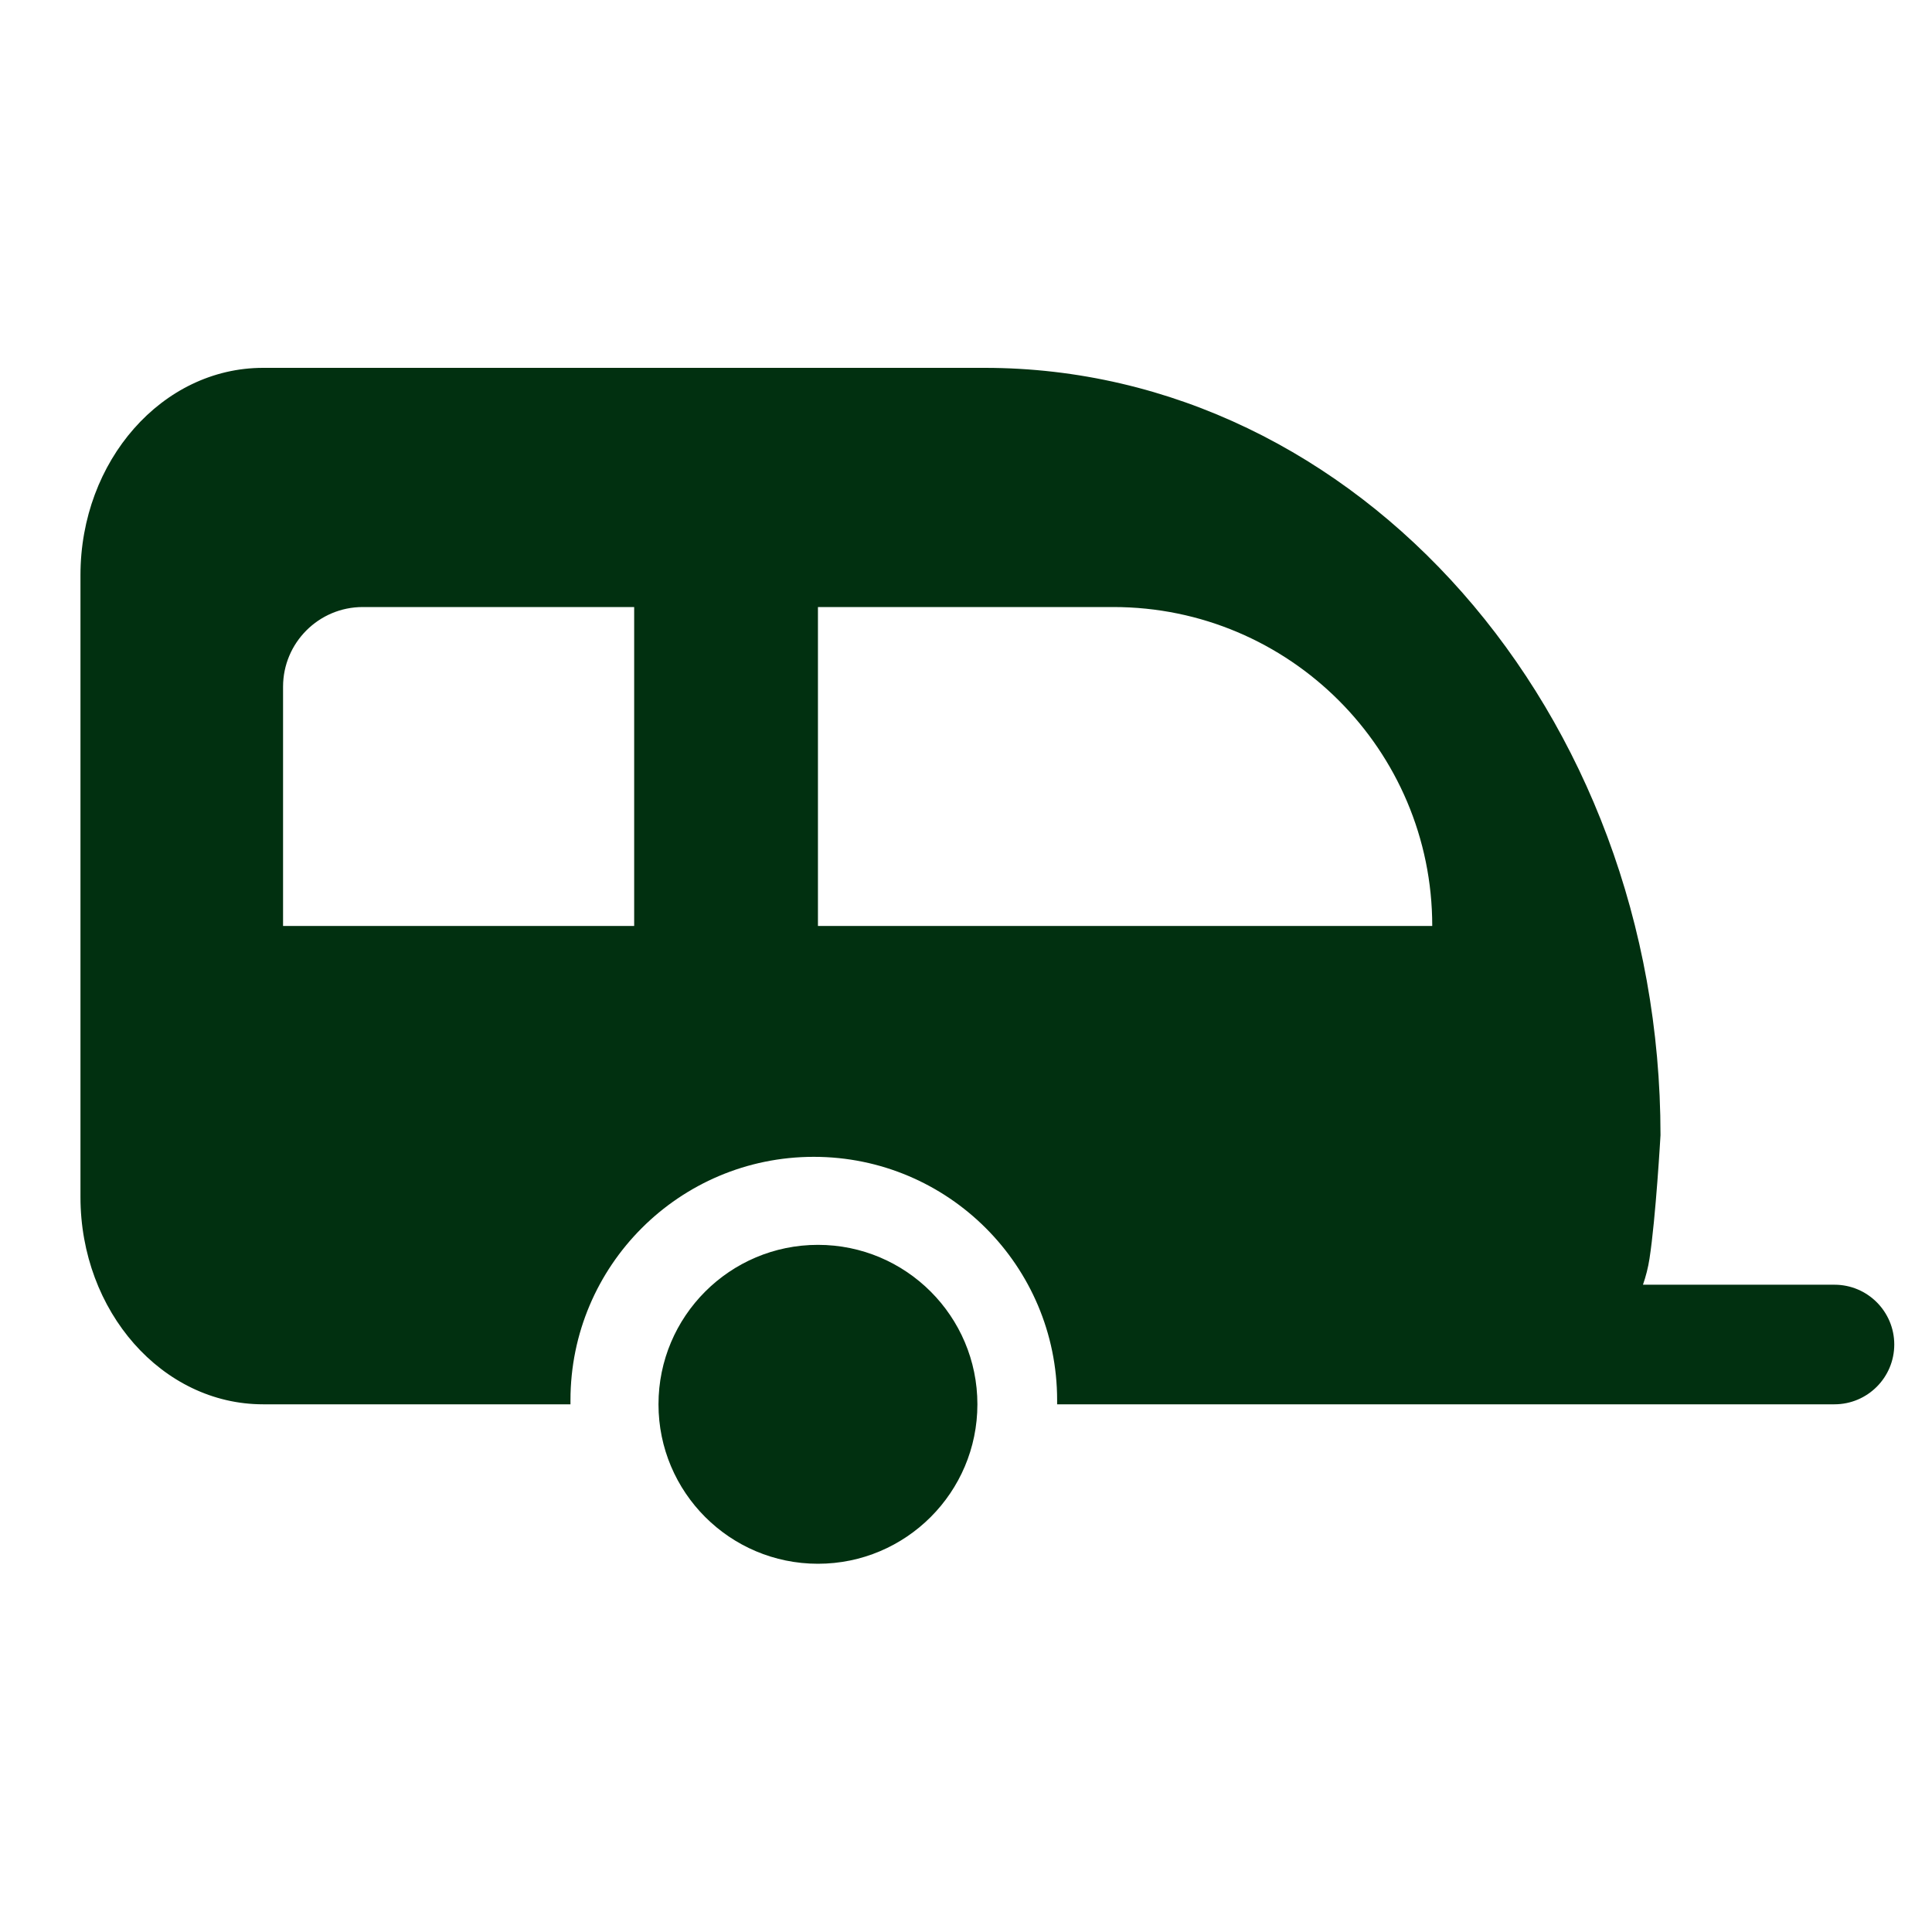 <?xml version="1.0" encoding="UTF-8" standalone="no"?>
<!DOCTYPE svg PUBLIC "-//W3C//DTD SVG 1.1//EN" "http://www.w3.org/Graphics/SVG/1.1/DTD/svg11.dtd">
<svg width="100%" height="100%" viewBox="0 0 30 30" version="1.1" xmlns="http://www.w3.org/2000/svg" xmlns:xlink="http://www.w3.org/1999/xlink" xml:space="preserve" xmlns:serif="http://www.serif.com/" style="fill-rule:evenodd;clip-rule:evenodd;stroke-linejoin:round;stroke-miterlimit:2;">
    <g transform="matrix(1.238,0,0,1.238,-0.917,-2.954)">
        <path d="M11,18C12.104,18 13,18.896 13,20C13,21.104 12.104,22 11,22C9.896,22 9,21.104 9,20C9,18.896 9.896,18 11,18ZM23.75,20L14,20C14,19.983 14,19.965 14,19.948C14,18.263 12.632,16.896 10.948,16.896C9.263,16.896 7.896,18.263 7.896,19.948C7.896,19.965 7.896,19.983 7.896,20L4.04,20C2.776,20 1.75,18.835 1.75,17.4L1.75,9.6C1.75,8.165 2.776,7 4.04,7L13.09,7C17.769,7 21.568,11.313 21.568,16.625C21.568,16.625 21.509,17.662 21.43,18.173C21.413,18.284 21.385,18.394 21.348,18.5L23.75,18.5C24.164,18.5 24.5,18.836 24.5,19.25C24.5,19.664 24.164,20 23.75,20ZM8.695,10L5.291,10C4.739,10 4.291,10.448 4.291,11L4.291,14L8.695,14L8.695,10ZM18.705,14C18.705,11.792 16.913,10 14.705,10L11,10L11,14L18.705,14Z" style="fill:rgb(1,48,16);"/>
    </g>
</svg>
